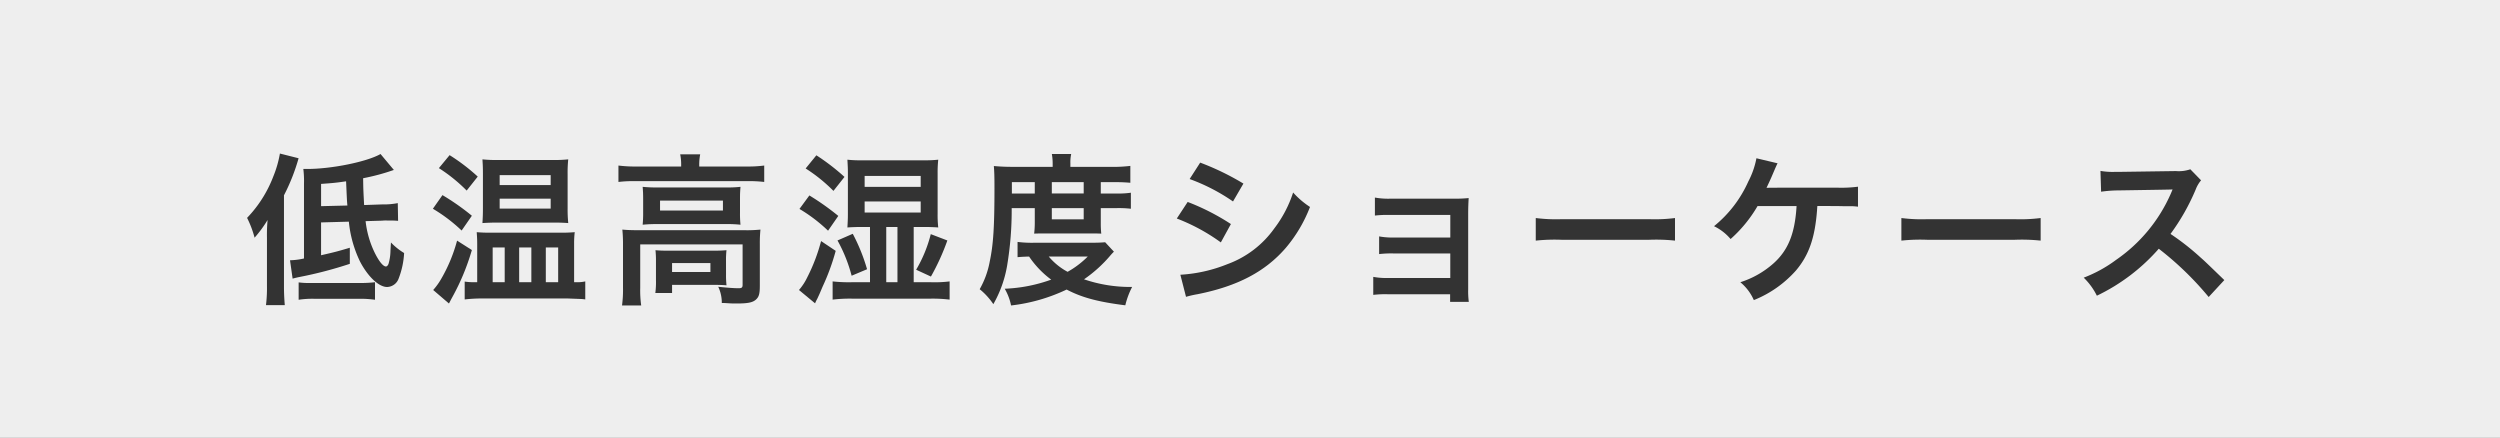 <svg xmlns="http://www.w3.org/2000/svg" width="400" height="70" viewBox="0 0 400 70"><rect x="0" y="0" width="400" height="70" fill="#808080" stroke="none"/><defs><style>.a{fill:#fafafa;opacity:0.9;}.b{fill:#333;}</style></defs><rect class="a" width="400" height="70"/><path class="b" d="M42.713,38.031a26.2,26.2,0,0,1,.1-2.834,19.6,19.6,0,0,1-2.08,2.834,15.972,15.972,0,0,0-1.2-3.172,19.625,19.625,0,0,0,4.186-6.6,17.5,17.5,0,0,0,1.066-3.692l2.99.754a31.414,31.414,0,0,1-2.34,5.928V45.806c0,1.17.052,2.027.13,3.016H42.557a22.219,22.219,0,0,0,.156-3.042Zm8.658-2.444v5.252c2.263-.52,2.574-.6,4.6-1.2v2.574a64.87,64.87,0,0,1-8.061,2.107c-.493.1-.7.155-1.092.259l-.416-2.937a10.927,10.927,0,0,0,2.237-.287V29.4a16.331,16.331,0,0,0-.105-2.366h.624c3.9,0,9.542-1.144,11.727-2.392l2.132,2.548a33.793,33.793,0,0,1-4.915,1.326c.027,1.82.027,1.846.157,4.29l2.886-.1a11.532,11.532,0,0,0,2.5-.208l.05,2.834c-.727-.052-1.013-.052-1.819-.052a5.061,5.061,0,0,0-.728.026l-2.652.078a15.5,15.5,0,0,0,1.144,4.369c.754,1.741,1.586,2.885,2.106,2.885.156,0,.312-.155.416-.416a7.8,7.8,0,0,0,.312-2.028q0-.117.078-1.4a9.884,9.884,0,0,0,2.106,1.69,13.111,13.111,0,0,1-.885,4.108,2.014,2.014,0,0,1-1.845,1.327c-1.326,0-3.094-1.691-4.342-4.109a18.785,18.785,0,0,1-1.769-6.344Zm-3.588,9.595a13.373,13.373,0,0,0,1.977.1h7.592A21.221,21.221,0,0,0,60,45.156v2.807a16.565,16.565,0,0,0-2.652-.155H50.357a14.319,14.319,0,0,0-2.574.155Zm7.8-12.3c-.078-.728-.105-1.56-.209-3.874-1.586.234-2.157.286-4,.416v3.562Z"/><path class="b" d="M70.793,31.219a37.417,37.417,0,0,1,4.706,3.3l-1.638,2.366a25.245,25.245,0,0,0-4.6-3.484ZM75.5,40.007a36.762,36.762,0,0,1-3.145,7.567c-.26.468-.338.65-.521.988L69.311,46.4a10.788,10.788,0,0,0,1.378-1.95A25.048,25.048,0,0,0,73.133,38.5ZM71.937,24.823a30.767,30.767,0,0,1,4.5,3.432l-1.769,2.236A25.6,25.6,0,0,0,70.221,26.9ZM92.244,45.156a5.861,5.861,0,0,0,1.4-.131v2.887a5.859,5.859,0,0,0-.806-.079q-.936-.037-2.028-.078h-13.6a24,24,0,0,0-2.86.157V45.051a8.417,8.417,0,0,0,1.43.1h.572V39.019c0-.754-.026-1.17-.078-1.872a21.231,21.231,0,0,0,2.262.078H89.592a22.619,22.619,0,0,0,2.366-.078,14.513,14.513,0,0,0-.1,1.82v6.189ZM79.607,35.613c-.935,0-1.586.026-2.418.078.052-.754.079-1.4.079-2.418V27.787c0-.962-.027-1.534-.079-2.288a22.266,22.266,0,0,0,2.653.1h8.424a21.968,21.968,0,0,0,2.652-.1,20.805,20.805,0,0,0-.1,2.366v5.46a22.334,22.334,0,0,0,.1,2.366c-.7-.052-1.3-.078-2.366-.078Zm-.78,9.543h1.925V39.591H78.827Zm1.118-15.549h8.164V28.021H79.945Zm0,3.77h8.164V31.791H79.945Zm3.12,11.779h1.951V39.591H83.065Zm4.265,0h1.976V39.591H87.33Z"/><path class="b" d="M108.987,26.331a8.151,8.151,0,0,0-.155-1.638h3.2a8.344,8.344,0,0,0-.156,1.612v.338h7.671a20.085,20.085,0,0,0,2.729-.156v2.626a20.163,20.163,0,0,0-2.7-.13H101.629a20.01,20.01,0,0,0-2.678.13V26.487a21.228,21.228,0,0,0,2.834.156h7.2ZM99.68,39.1a22.977,22.977,0,0,0-.105-2.366c.832.078,1.586.1,2.7.1h16.849a20.829,20.829,0,0,0,2.548-.1,21.831,21.831,0,0,0-.1,2.34V45.7c0,1.3-.131,1.794-.625,2.236-.519.468-1.3.624-3.119.624-.547,0-.676,0-1.508-.052-.416-.026-.416-.026-.832-.026a5.913,5.913,0,0,0-.572-2.6c1.43.157,2.548.235,3.275.235.5,0,.625-.13.625-.546V39.1h-16.38v6.917a17.66,17.66,0,0,0,.156,2.86H99.523a18.842,18.842,0,0,0,.157-2.86Zm3.223-7.306c0-.832-.026-1.274-.078-1.9a22.321,22.321,0,0,0,2.523.1h10.816a19.289,19.289,0,0,0,2.314-.1c-.052.676-.078,1.066-.078,1.9v2.236a17.839,17.839,0,0,0,.078,1.924,20.288,20.288,0,0,0-2.445-.1H105.27a22.314,22.314,0,0,0-2.445.1,18.518,18.518,0,0,0,.078-1.924Zm13.261,12.117a15.17,15.17,0,0,0,.078,1.741c-.494-.051-1.457-.077-2.158-.077h-6.553v1.3h-2.677a13.674,13.674,0,0,0,.1-2.106V41.75a15.346,15.346,0,0,0-.078-1.717c.6.052,1.144.078,2.106.078h7.124c.989,0,1.353-.026,2.133-.078a13.731,13.731,0,0,0-.078,1.664ZM105.607,33.689H115.67V32.1H105.607Zm1.924,9.829h6.137V42.087h-6.137Z"/><path class="b" d="M133.713,40.137a35.518,35.518,0,0,1-2.106,5.746c-.468,1.118-.468,1.118-.858,1.95a5.379,5.379,0,0,0-.338.7L127.837,46.4a8.981,8.981,0,0,0,1.326-2.029,28.555,28.555,0,0,0,2.21-5.8ZM129.5,31.271a40.864,40.864,0,0,1,4.628,3.276l-1.638,2.366a25.1,25.1,0,0,0-4.576-3.484Zm1.118-6.422a34.191,34.191,0,0,1,4.5,3.458l-1.767,2.236a25.413,25.413,0,0,0-4.447-3.588Zm8.58,11.466h-1.273c-.807,0-1.561.026-2.34.078.051-.962.077-1.326.077-2.106v-6.63c0-.806-.026-1.144-.077-2.106a19.708,19.708,0,0,0,2.443.1h9.621a21.043,21.043,0,0,0,2.47-.1,19.2,19.2,0,0,0-.1,2.132v6.552a17.625,17.625,0,0,0,.1,2.158c-.755-.052-1.509-.078-2.314-.078h-1.613v8.841h2.783a19.306,19.306,0,0,0,2.963-.131v2.913a22.932,22.932,0,0,0-2.963-.156H136.287a23.348,23.348,0,0,0-3.068.156V45.025a23.557,23.557,0,0,0,3.068.131H139.2Zm-2.756,1.092a29.55,29.55,0,0,1,2.288,5.669l-2.469,1.04A24.139,24.139,0,0,0,134,38.473Zm1.9-7.514h8.97V28.151h-8.97Zm0,4.108h8.97V32.233h-8.97Zm5.252,11.155V36.315H141.8v8.841Zm2.99-2a21.518,21.518,0,0,0,2.34-5.694l2.652,1.014a36.571,36.571,0,0,1-2.627,5.773Z"/><path class="b" d="M161.871,33.3a53.953,53.953,0,0,1-.728,9.179,18.7,18.7,0,0,1-2.209,6.188,10.777,10.777,0,0,0-2.185-2.393,14.076,14.076,0,0,0,1.612-4.445c.573-2.7.754-5.565.754-11.727,0-1.924-.026-2.6-.1-3.536.909.078,1.819.13,2.937.13h6.475v-.572a8.73,8.73,0,0,0-.131-1.482h3.095a6.2,6.2,0,0,0-.13,1.508V26.7h6.448a23.493,23.493,0,0,0,3.146-.156v2.7a26.853,26.853,0,0,0-2.73-.1h-2v1.82h2.5a14.054,14.054,0,0,0,2.315-.13V33.4a16.468,16.468,0,0,0-2.315-.1h-2.5v2.444a14.616,14.616,0,0,0,.078,1.638c-.6-.026-.649-.026-1.689-.026h-7.229c-1.013,0-1.351,0-1.82.026a15.075,15.075,0,0,0,.1-1.638V33.3Zm16.355,6.968c-.234.234-.26.26-.494.521a21.294,21.294,0,0,1-4.291,3.9,22.88,22.88,0,0,0,7.7,1.222,12.762,12.762,0,0,0-1.092,2.938c-4.368-.546-6.968-1.248-9.386-2.522a28.047,28.047,0,0,1-8.892,2.548,8.837,8.837,0,0,0-1.015-2.678,24.631,24.631,0,0,0,7.436-1.456,15.082,15.082,0,0,1-3.536-3.693c-.91.026-1.3.052-1.846.1V38.708a18.244,18.244,0,0,0,2.783.129h9.074c1.065,0,1.533-.026,2.158-.078Zm-12.663-9.308v-1.82H161.9v1.82ZM167.8,41.047a10.231,10.231,0,0,0,3.016,2.445,14.62,14.62,0,0,0,3.224-2.445Zm5.591-10.088v-1.82h-5.1v1.82Zm-5.1,4.134h5.1V33.3h-5.1Z"/><path class="b" d="M190.029,32.311a36.756,36.756,0,0,1,6.916,3.536l-1.611,2.938a30.417,30.417,0,0,0-7.047-3.822Zm-1.17,11.648a23.758,23.758,0,0,0,7.514-1.689,15.893,15.893,0,0,0,7.515-5.721A19.236,19.236,0,0,0,206.9,30.8a13.419,13.419,0,0,0,2.7,2.314,22.673,22.673,0,0,1-3.9,6.578c-3.3,3.8-7.723,6.111-14.118,7.385a16.443,16.443,0,0,0-1.82.416Zm3.172-17.94a41.654,41.654,0,0,1,6.916,3.354l-1.664,2.86a30.5,30.5,0,0,0-6.941-3.588Z"/><path class="b" d="M222.062,47.08a16.28,16.28,0,0,0-2.341.1V44.3a11.869,11.869,0,0,0,2.341.182h9.984V40.553H223a16.57,16.57,0,0,0-2.34.1V37.823a11.686,11.686,0,0,0,2.34.182h9.049V34.391h-9.725a16.893,16.893,0,0,0-2.34.1V31.609a11.858,11.858,0,0,0,2.34.182h10.244a22.736,22.736,0,0,0,2.419-.1c-.052.936-.078,1.586-.078,2.73V46.326a13.009,13.009,0,0,0,.1,1.976h-2.99V47.08Z"/><path class="b" d="M245.721,34.885a25.54,25.54,0,0,0,4.213.182h13.858A25.548,25.548,0,0,0,268,34.885V38.5a28.326,28.326,0,0,0-4.238-.131H249.959a28.335,28.335,0,0,0-4.238.131Z"/><path class="b" d="M290.779,32.961c-.025.26-.025.26-.051.676-.338,4.42-1.3,7.176-3.355,9.62a17.866,17.866,0,0,1-6.76,4.759,7.709,7.709,0,0,0-2.158-2.86,14.687,14.687,0,0,0,5.278-2.99c2.367-2.107,3.458-4.785,3.718-9.2h-6.24a21.427,21.427,0,0,1-4.316,5.278,8.109,8.109,0,0,0-2.652-2.054,19.294,19.294,0,0,0,5.486-7.15,13.264,13.264,0,0,0,1.3-3.718l3.38.806c-.208.416-.208.416-.987,2.236-.209.468-.469,1.04-.78,1.69.754-.026.754-.026,11.362-.026a20.816,20.816,0,0,0,3.275-.156v3.2a9.3,9.3,0,0,0-1.586-.078c-.338,0-.91,0-1.715-.026Z"/><path class="b" d="M304.221,34.885a25.54,25.54,0,0,0,4.213.182h13.858a25.548,25.548,0,0,0,4.212-.182V38.5a28.326,28.326,0,0,0-4.238-.131H308.459a28.335,28.335,0,0,0-4.238.131Z"/><path class="b" d="M353.388,47.521a50.074,50.074,0,0,0-7.983-7.722,30.858,30.858,0,0,1-9.906,7.514,10.43,10.43,0,0,0-2.106-2.886,21.49,21.49,0,0,0,5.2-2.86,25.061,25.061,0,0,0,8.736-10.582l.285-.676c-.416.026-.416.026-8.605.156a20.477,20.477,0,0,0-2.834.208l-.1-3.328a11.378,11.378,0,0,0,2.288.156h.624l9.153-.13a5.623,5.623,0,0,0,2.313-.286l1.717,1.768a4.977,4.977,0,0,0-.832,1.4,34.436,34.436,0,0,1-4.057,7.176,40.136,40.136,0,0,1,4.811,3.771c.65.571.65.571,3.8,3.613Z"/></svg>